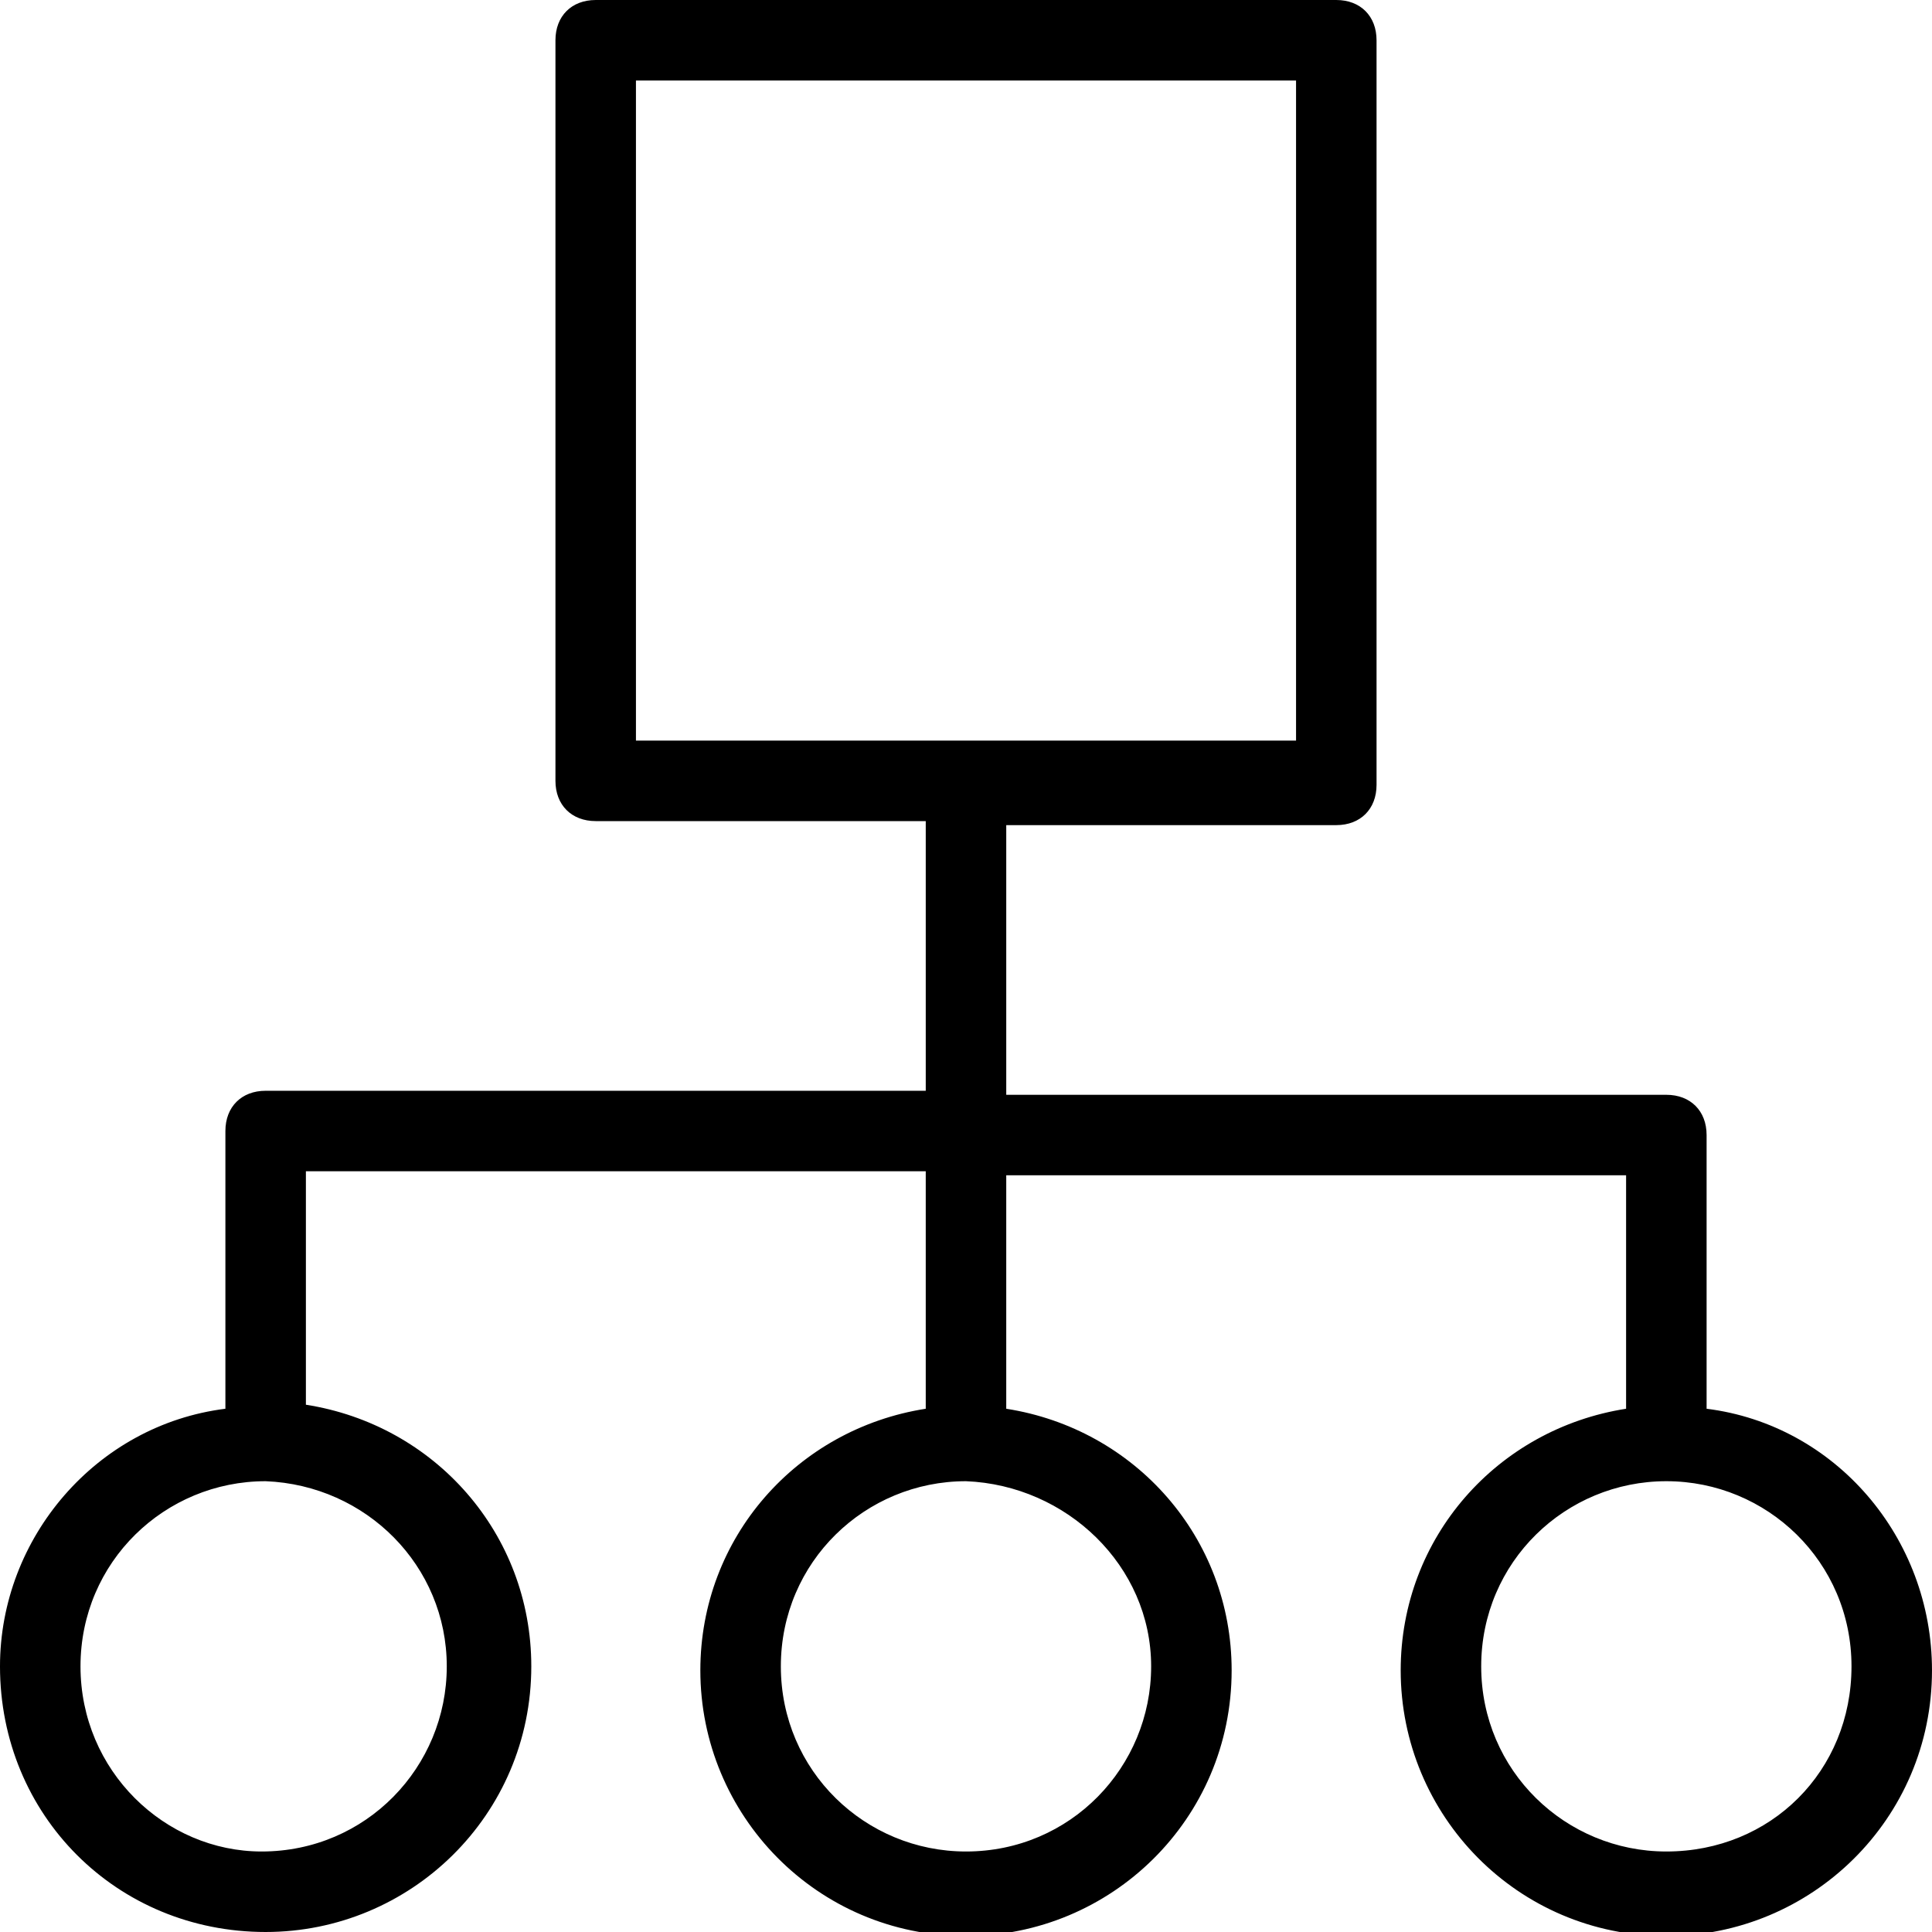 <?xml version="1.0" encoding="UTF-8"?> <svg xmlns="http://www.w3.org/2000/svg" id="Layer_1" viewBox="0 0 48 48"><path d="m42.4 35v-6.8c0-.6-.4-1-1-1h-16.4v-6.7h8.2c.6 0 1-.4 1-1v-18.5c0-.6-.4-1-1-1h-18.4c-.6 0-1 .4-1 1v18.4c0 .6.4 1 1 1h8.2v6.7h-16.4c-.6 0-1 .4-1 1v6.9c-3.2.4-5.6 3.2-5.6 6.4 0 3.7 2.9 6.6 6.6 6.6 3.6 0 6.6-2.9 6.6-6.6 0-3.3-2.4-6-5.6-6.5v-5.8h15.4v5.9c-3.2.5-5.6 3.2-5.6 6.5 0 3.6 2.9 6.6 6.6 6.6 3.6 0 6.6-2.9 6.6-6.6 0-3.3-2.4-6-5.6-6.5v-5.8h15.4v5.8c-3.2.5-5.6 3.2-5.6 6.5 0 3.6 2.9 6.6 6.6 6.6 3.6 0 6.6-2.9 6.6-6.6 0-3.3-2.4-6.1-5.6-6.5zm-26.6-33h16.4v16.4h-16.4zm-4.7 39.4c0 2.5-2 4.6-4.6 4.6-2.4 0-4.5-2-4.5-4.6s2.1-4.6 4.6-4.6c2.5.1 4.5 2.1 4.5 4.6zm17.5 0c0 2.5-2 4.6-4.6 4.6-2.5 0-4.6-2-4.6-4.6s2.1-4.6 4.6-4.6c2.5.1 4.6 2.1 4.6 4.6zm12.8 4.6c-2.5 0-4.6-2-4.6-4.6s2.1-4.6 4.6-4.6 4.6 2 4.6 4.6-2 4.6-4.6 4.6z"></path></svg> 